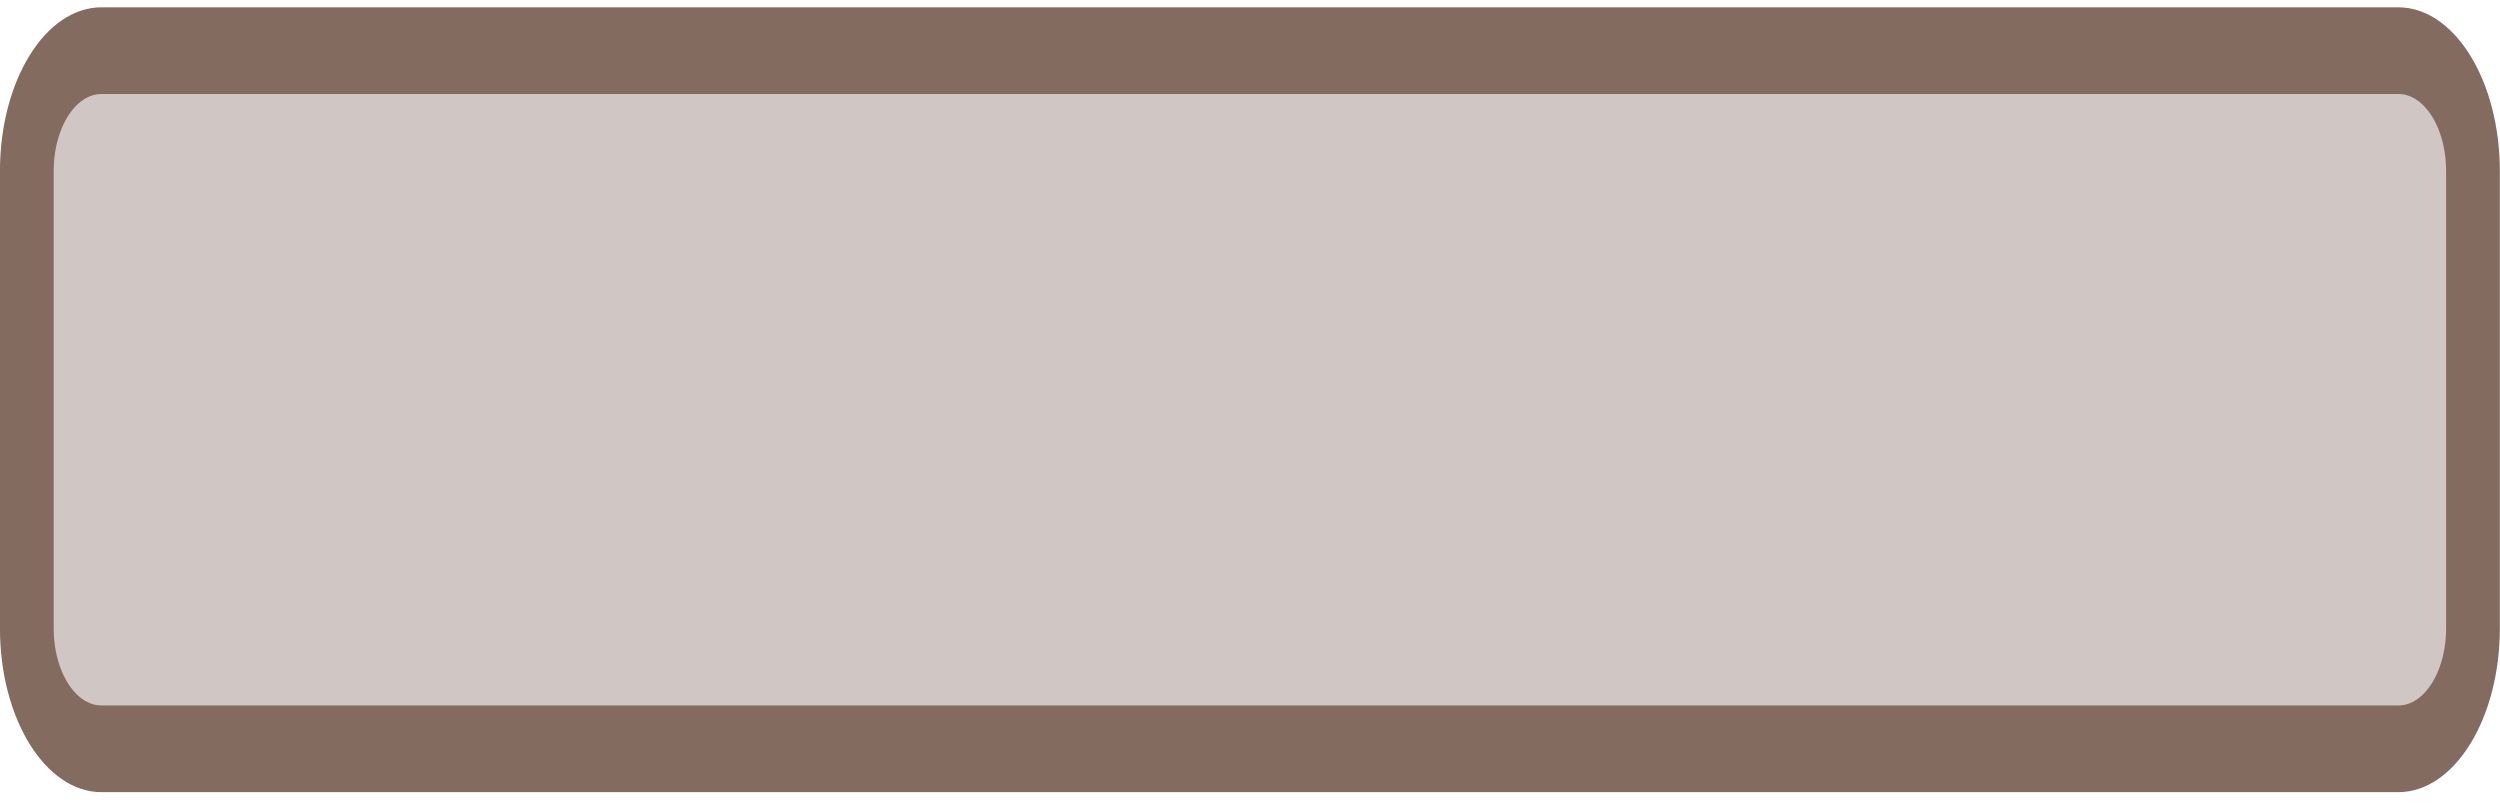 <?xml version="1.0" encoding="UTF-8"?>
<svg xmlns="http://www.w3.org/2000/svg" xmlns:xlink="http://www.w3.org/1999/xlink" width="155px" height="50px" viewBox="0 0 155 50" version="1.1">
<g id="surface1">
<path style="fill-rule:nonzero;fill:rgb(81.569%,78.039%,76.863%);fill-opacity:1;stroke-width:2.5;stroke-linecap:butt;stroke-linejoin:miter;stroke:rgb(51.373%,41.961%,37.647%);stroke-opacity:1;stroke-miterlimit:10;" d="M 4.721 1.249 L 111.549 1.249 C 113.466 1.249 115.022 2.802 115.022 4.722 L 115.022 17.908 C 115.022 19.827 113.466 21.382 111.549 21.382 L 4.721 21.382 C 2.804 21.382 1.248 19.827 1.248 17.908 L 1.248 4.722 C 1.248 2.802 2.804 1.249 4.721 1.249 Z M 4.721 1.249 " transform="matrix(1.333,0,0,2.15,0,0.455)"/>
</g>
</svg>
